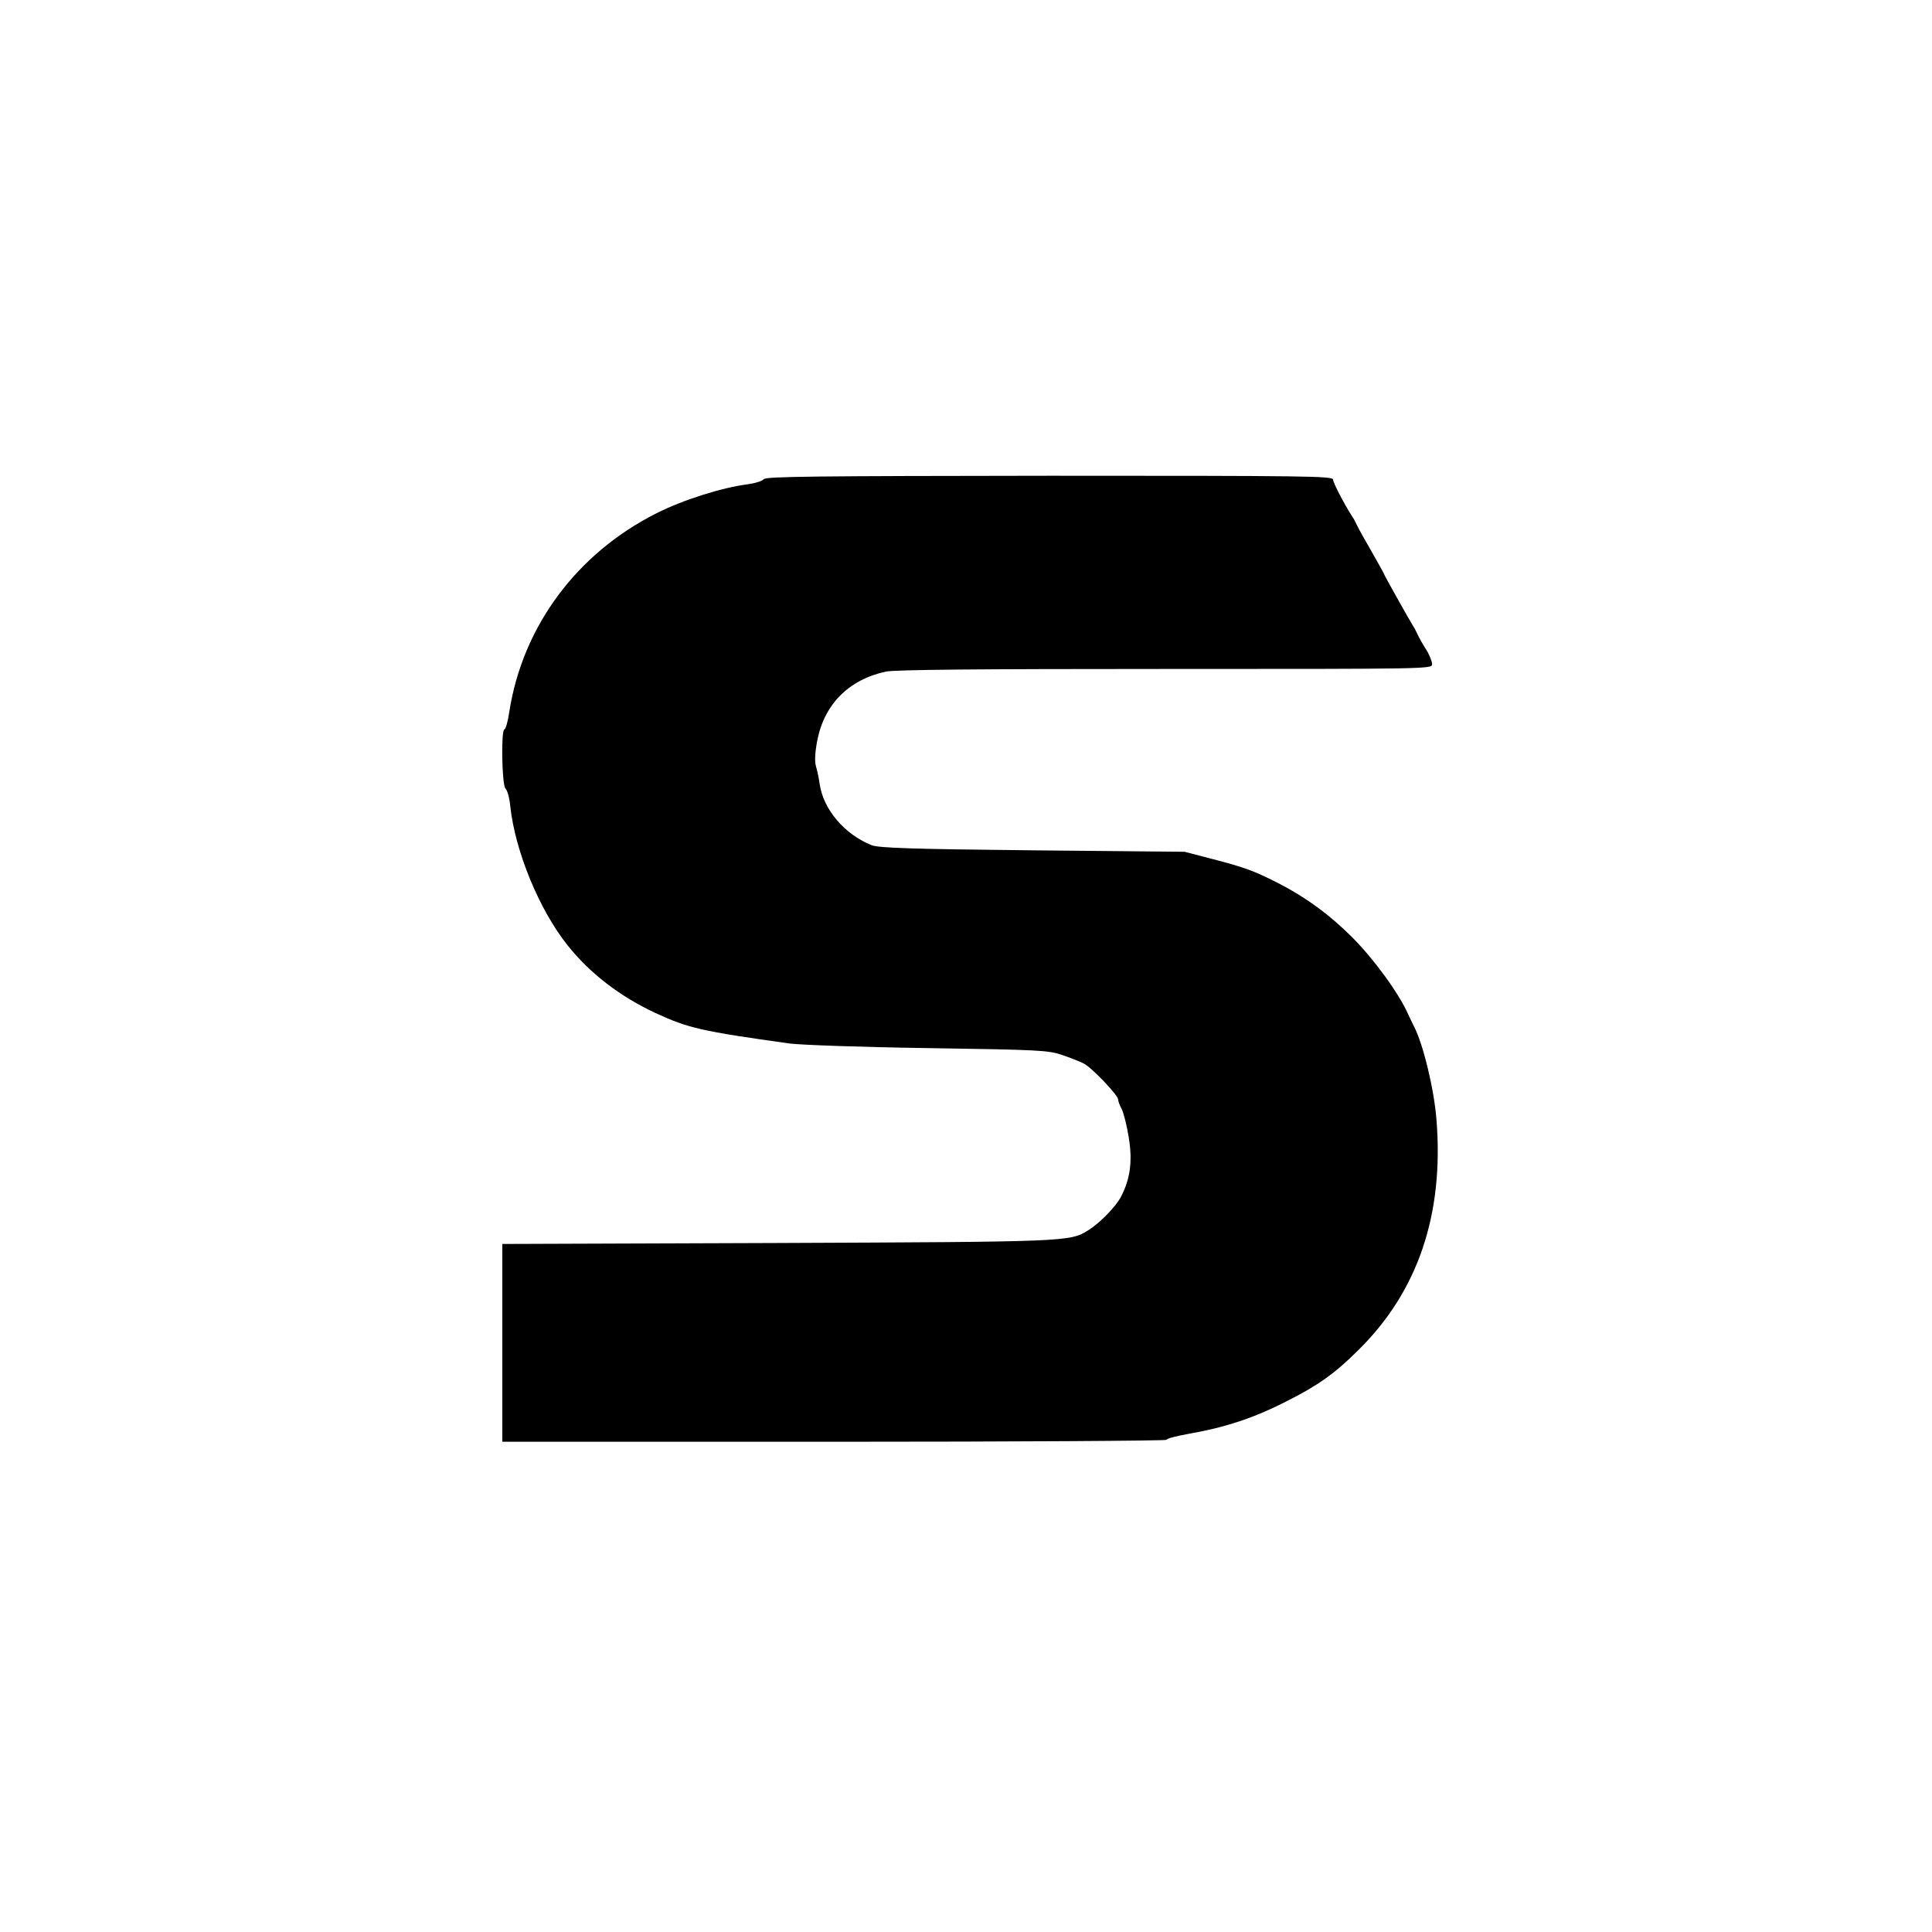 <?xml version="1.0" standalone="no"?>
<!DOCTYPE svg PUBLIC "-//W3C//DTD SVG 20010904//EN"
 "http://www.w3.org/TR/2001/REC-SVG-20010904/DTD/svg10.dtd">
<svg version="1.0" xmlns="http://www.w3.org/2000/svg"
 width="800pt" height="800pt" viewBox="0 0 800 800"
 preserveAspectRatio="xMidYMid meet">
<g transform="translate(0,800) scale(0.1,-0.1)"
fill="#000000" stroke="none">
<path d="M3163 6016 c-7 -8 -36 -17 -65 -21 -109 -14 -268 -64 -381 -121 -329
-166 -553 -468 -608 -821 -6 -40 -15 -73 -20 -73 -15 0 -11 -229 4 -245 8 -7
17 -41 20 -74 20 -185 119 -427 237 -575 92 -116 218 -213 365 -281 134 -62
189 -75 555 -126 48 -6 297 -15 575 -19 461 -7 494 -9 552 -28 35 -12 76 -28
91 -36 33 -17 142 -131 142 -149 0 -7 7 -25 15 -40 8 -16 21 -68 29 -117 16
-99 6 -172 -32 -245 -22 -42 -87 -109 -137 -140 -75 -47 -90 -47 -1292 -52
l-1133 -4 0 -410 0 -409 1375 0 c756 0 1375 4 1375 8 0 5 42 16 93 25 153 27
271 66 407 136 126 63 199 115 293 209 248 243 357 564 325 957 -10 126 -55
312 -93 385 -7 14 -18 36 -24 50 -39 88 -143 230 -232 319 -93 93 -190 164
-302 222 -106 54 -141 67 -292 106 l-100 26 -630 6 c-499 5 -637 10 -665 21
-112 44 -201 148 -216 254 -3 23 -10 55 -15 72 -6 21 -5 54 5 107 29 151 131
253 284 286 37 8 379 11 1157 11 1102 0 1105 0 1105 20 0 11 -11 39 -25 61
-14 22 -30 50 -35 62 -6 12 -14 29 -20 37 -16 26 -120 211 -120 215 0 2 -23
43 -51 92 -28 48 -55 97 -60 108 -5 11 -13 27 -19 35 -33 51 -80 141 -80 154
0 15 -110 16 -1172 16 -976 -1 -1175 -3 -1185 -14z"/>
</g>
</svg>
